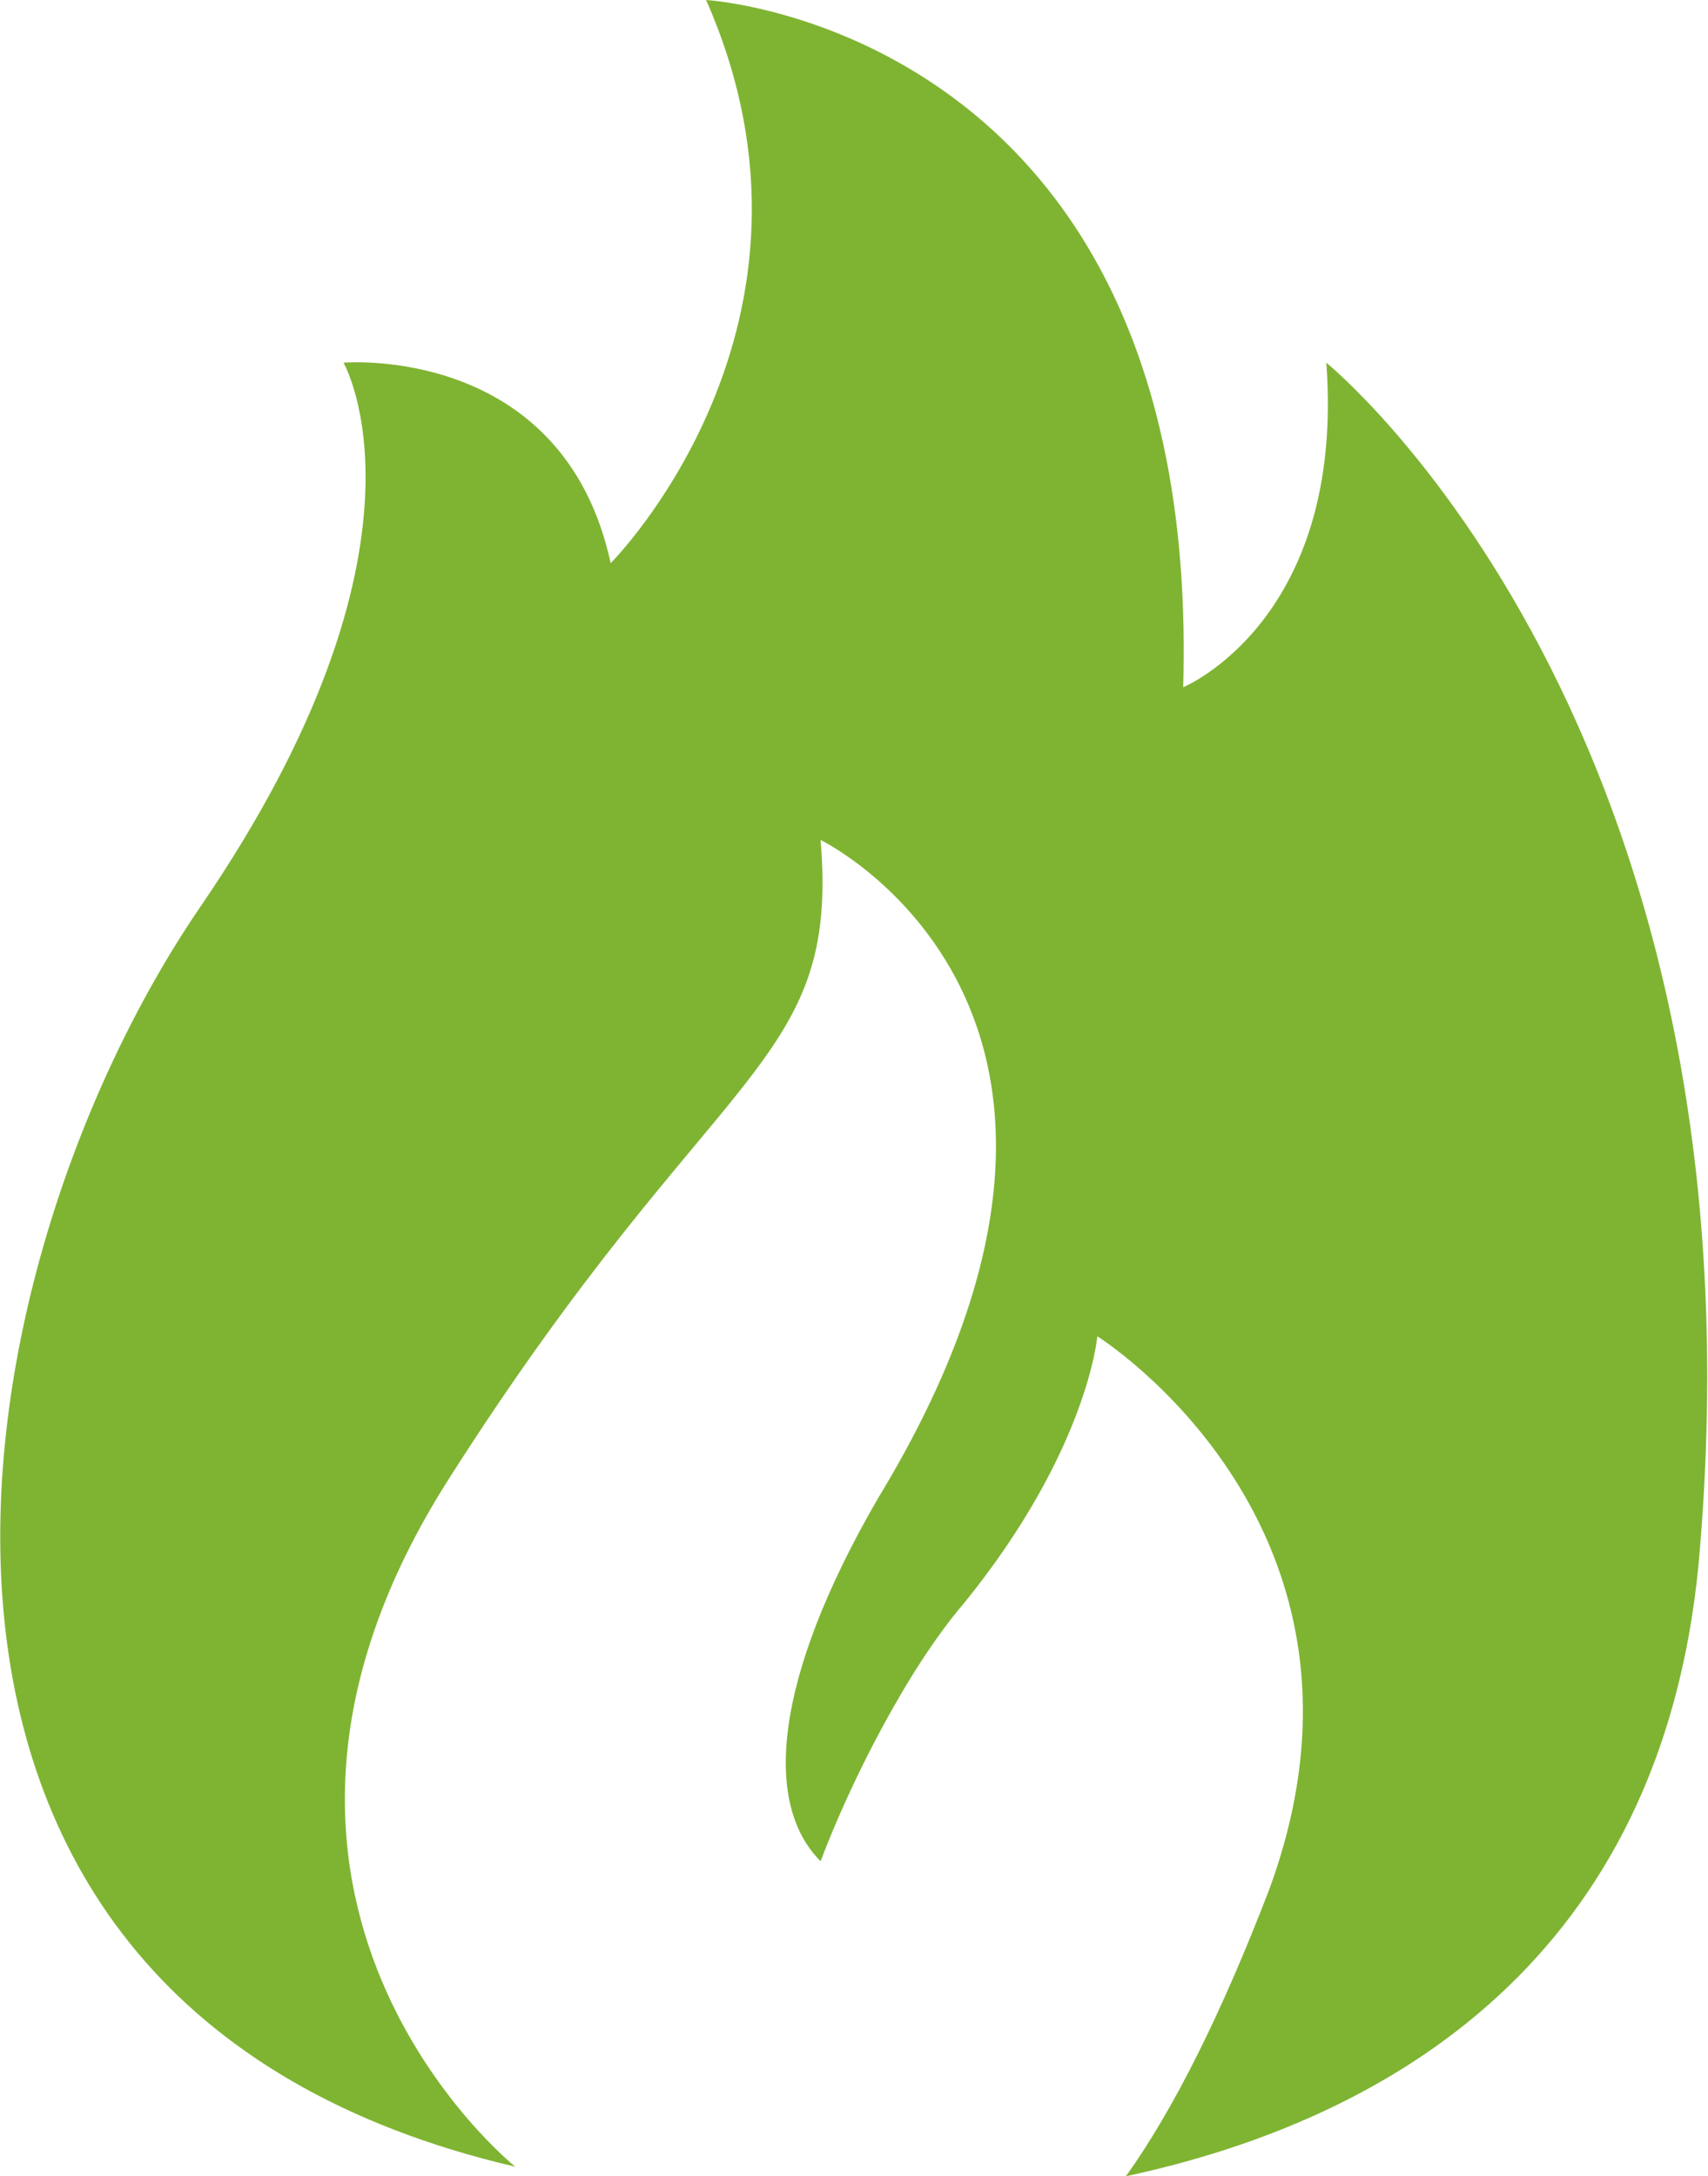 <?xml version="1.0" encoding="utf-8"?>
<!-- Generator: Adobe Illustrator 24.1.0, SVG Export Plug-In . SVG Version: 6.00 Build 0)  -->
<svg version="1.1" id="Layer_1" xmlns="http://www.w3.org/2000/svg" xmlns:xlink="http://www.w3.org/1999/xlink" x="0px" y="0px"
	 width="17.9px" height="22.8px" viewBox="0 0 17.9 22.8" style="enable-background:new 0 0 17.9 22.8;" xml:space="preserve">
<style type="text/css">
	.st0{fill:#EB9309;}
	.st1{fill:#7FB432;}
</style>
<path class="st1" d="M13.9,3.8c0.2,2.7-1.5,3.4-1.5,3.4c0.2-6.9-5-7.2-5-7.2c1.5,3.4-1,5.9-1,5.9C5.9,3.6,3.6,3.8,3.6,3.8
	s1.1,1.9-1.5,5.7c-2.6,3.8-4,11.5,3.3,13.2c0,0-3.5-2.8-0.7-7.2c2.8-4.4,4.1-4.3,3.9-6.7c0,0,3.7,1.8,0.6,6.9
	c-1.1,1.9-1.2,3.2-0.6,3.8c0.3-0.8,0.9-2,1.5-2.7c1.3-1.6,1.4-2.8,1.4-2.8s3.2,2,1.8,5.8c-0.5,1.3-1,2.3-1.5,3
	c2.8-0.6,5.6-2.3,6-6.4C18.6,7.6,13.9,3.8,13.9,3.8z"/>
</svg>
